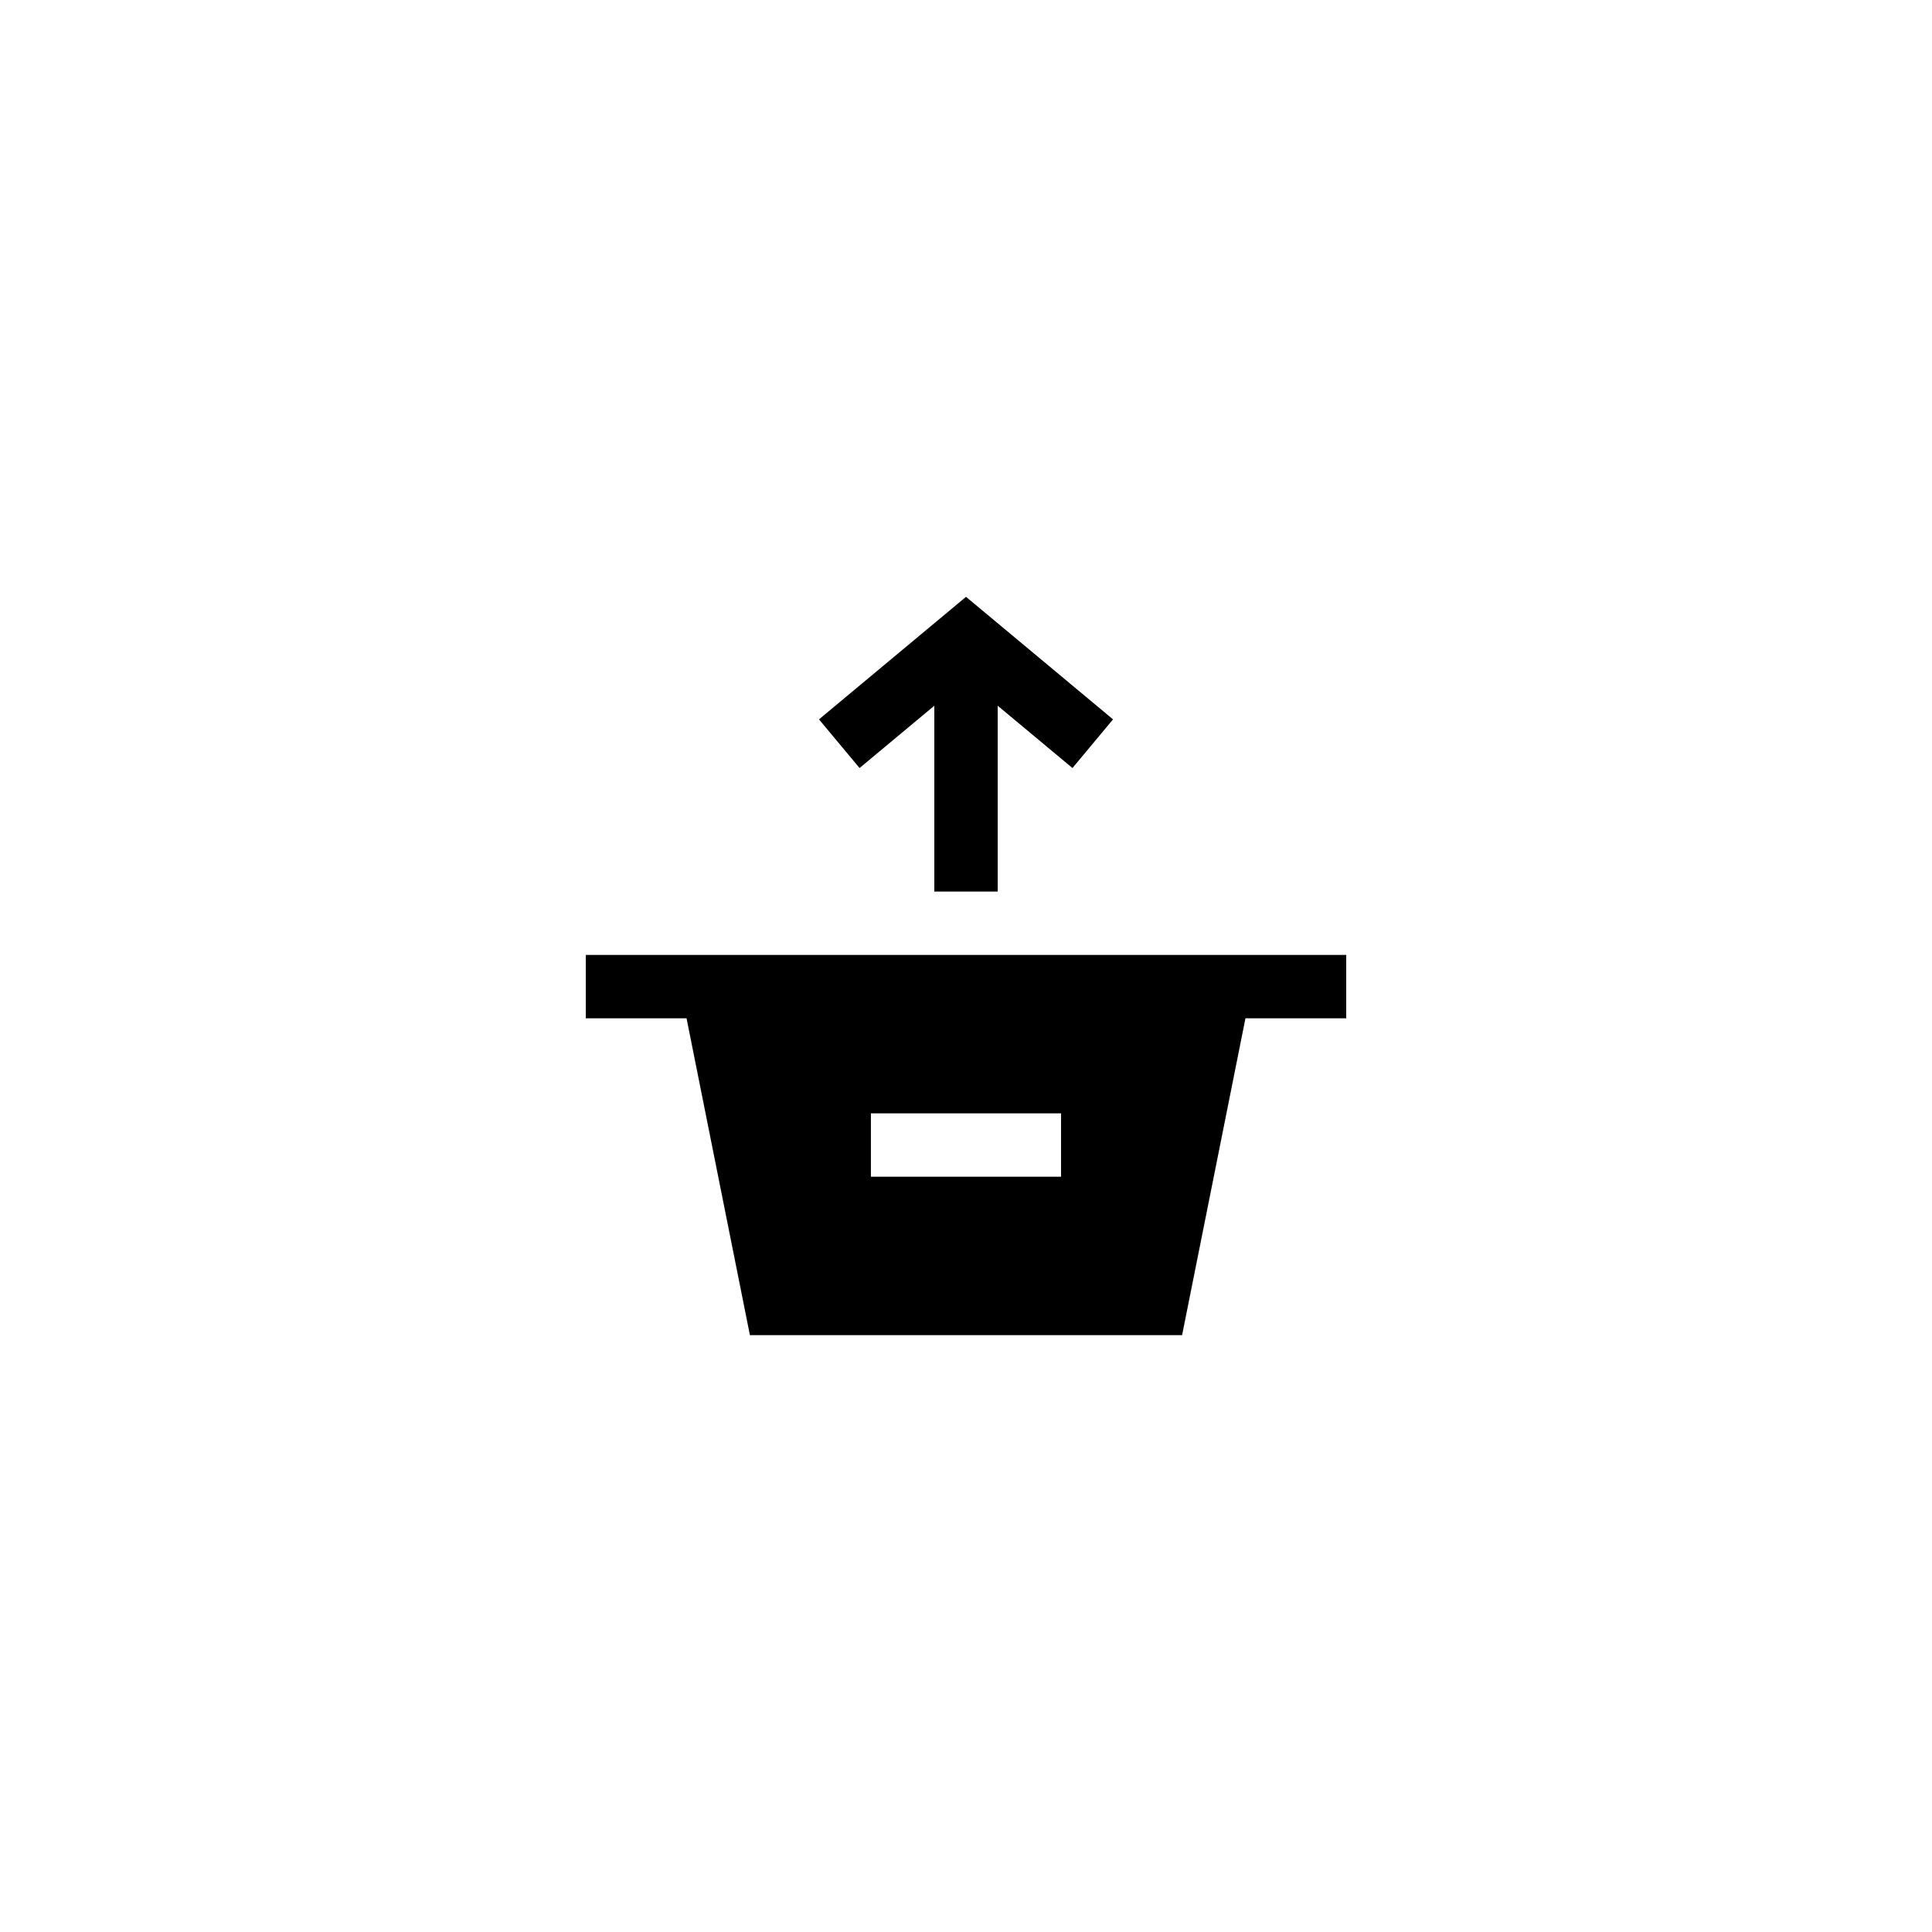 <?xml version="1.0" encoding="UTF-8"?>
<!-- Uploaded to: SVG Repo, www.svgrepo.com, Generator: SVG Repo Mixer Tools -->
<svg fill="#000000" width="800px" height="800px" version="1.1" viewBox="144 144 512 512" xmlns="http://www.w3.org/2000/svg">
 <g>
  <path d="m361.04 334.64 10.75 12.898 19.816-16.512v49.246h16.793v-49.246l19.816 16.512 10.75-12.898-38.961-32.473z"/>
  <path d="m467.17 397.07h-167.93v16.793h26.703l16.793 83.969h114.53l16.793-83.969h26.703v-16.793zm-41.984 58.777h-50.383v-16.793h50.383z"/>
 </g>
</svg>